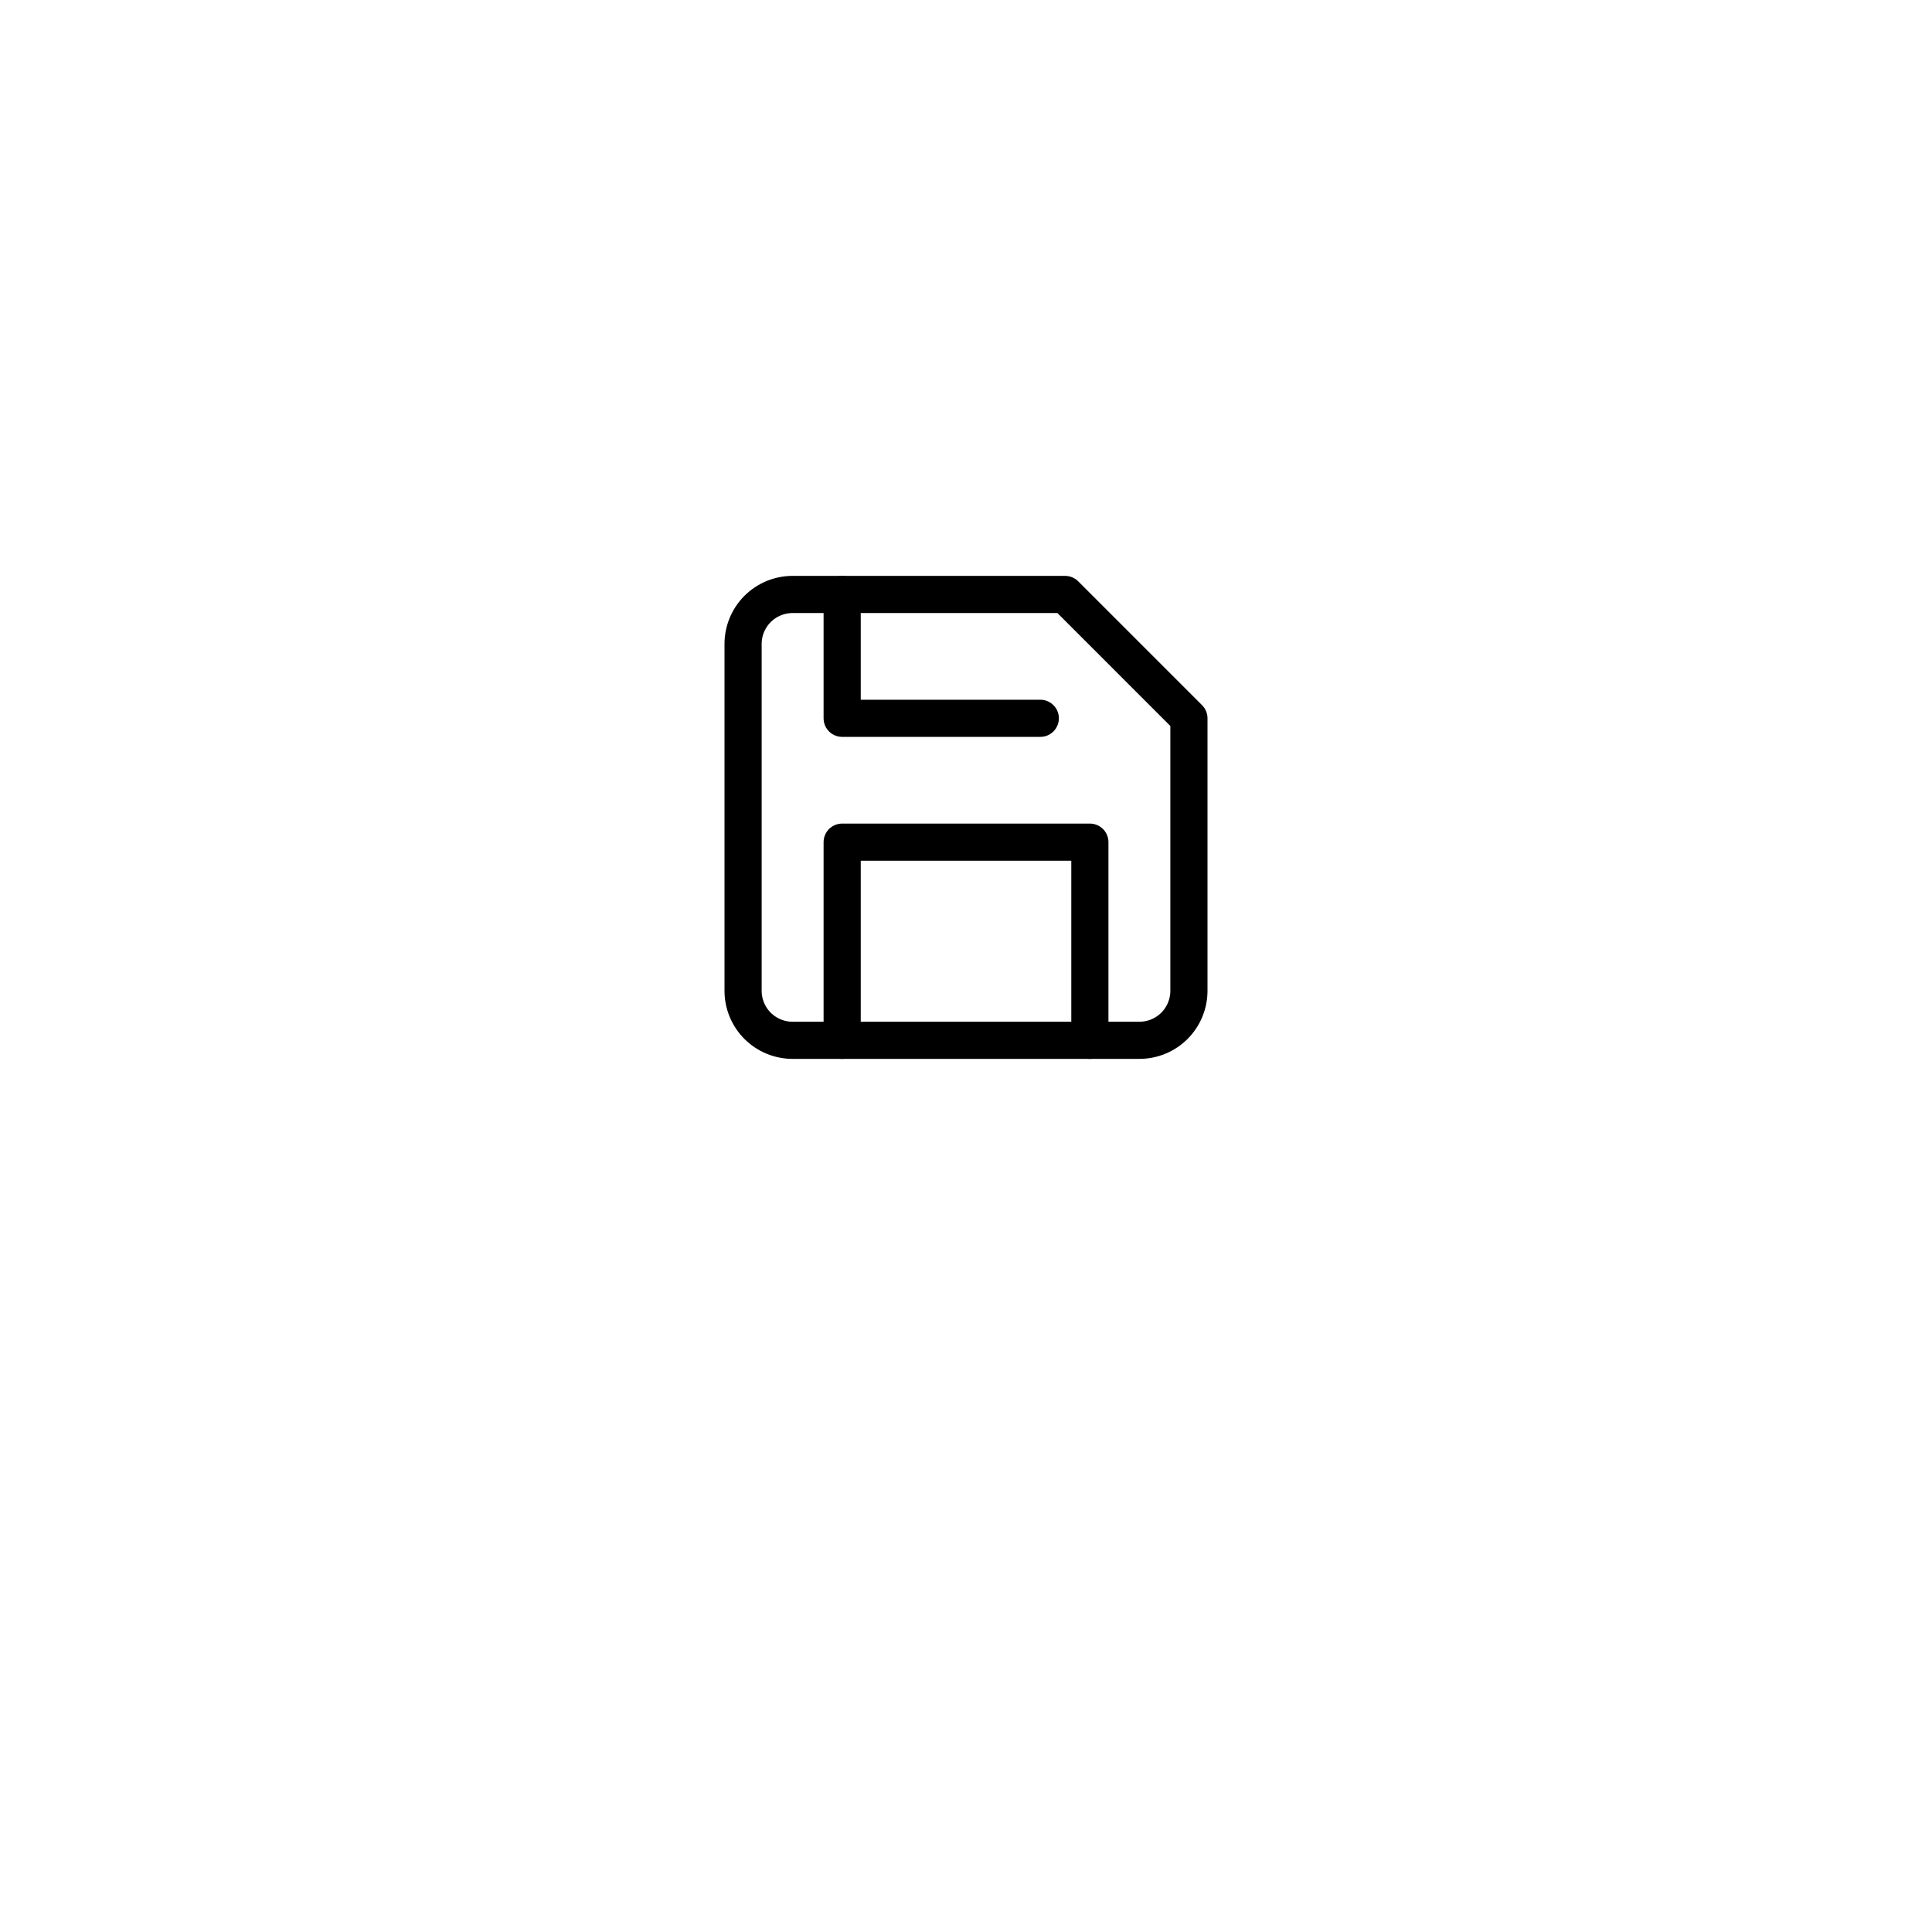 <svg width="52" height="52" viewBox="0 0 52 52" fill="none" xmlns="http://www.w3.org/2000/svg">
<g filter="url(#filter0_d_3985_6720)">
<rect x="10" y="6" width="32" height="32" rx="4" fill="white"/>
</g>
<path d="M30.667 28H21.333C20.98 28 20.641 27.86 20.39 27.61C20.14 27.359 20 27.02 20 26.667V17.333C20 16.98 20.14 16.641 20.39 16.39C20.641 16.14 20.98 16 21.333 16H28.667L32 19.333V26.667C32 27.02 31.86 27.359 31.61 27.61C31.359 27.86 31.02 28 30.667 28Z" stroke="black" stroke-linecap="round" stroke-linejoin="round"/>
<path d="M29.334 28V22.667H22.667V28" stroke="black" stroke-linecap="round" stroke-linejoin="round"/>
<path d="M22.667 16V19.333H28" stroke="black" stroke-linecap="round" stroke-linejoin="round"/>
<defs>
<filter id="filter0_d_3985_6720" x="0" y="0" width="52" height="52" filterUnits="userSpaceOnUse" color-interpolation-filters="sRGB">
<feFlood flood-opacity="0" result="BackgroundImageFix"/>
<feColorMatrix in="SourceAlpha" type="matrix" values="0 0 0 0 0 0 0 0 0 0 0 0 0 0 0 0 0 0 127 0" result="hardAlpha"/>
<feOffset dy="4"/>
<feGaussianBlur stdDeviation="5"/>
<feComposite in2="hardAlpha" operator="out"/>
<feColorMatrix type="matrix" values="0 0 0 0 0.344 0 0 0 0 0.409 0 0 0 0 0.642 0 0 0 0.25 0"/>
<feBlend mode="normal" in2="BackgroundImageFix" result="effect1_dropShadow_3985_6720"/>
<feBlend mode="normal" in="SourceGraphic" in2="effect1_dropShadow_3985_6720" result="shape"/>
</filter>
</defs>
</svg>
